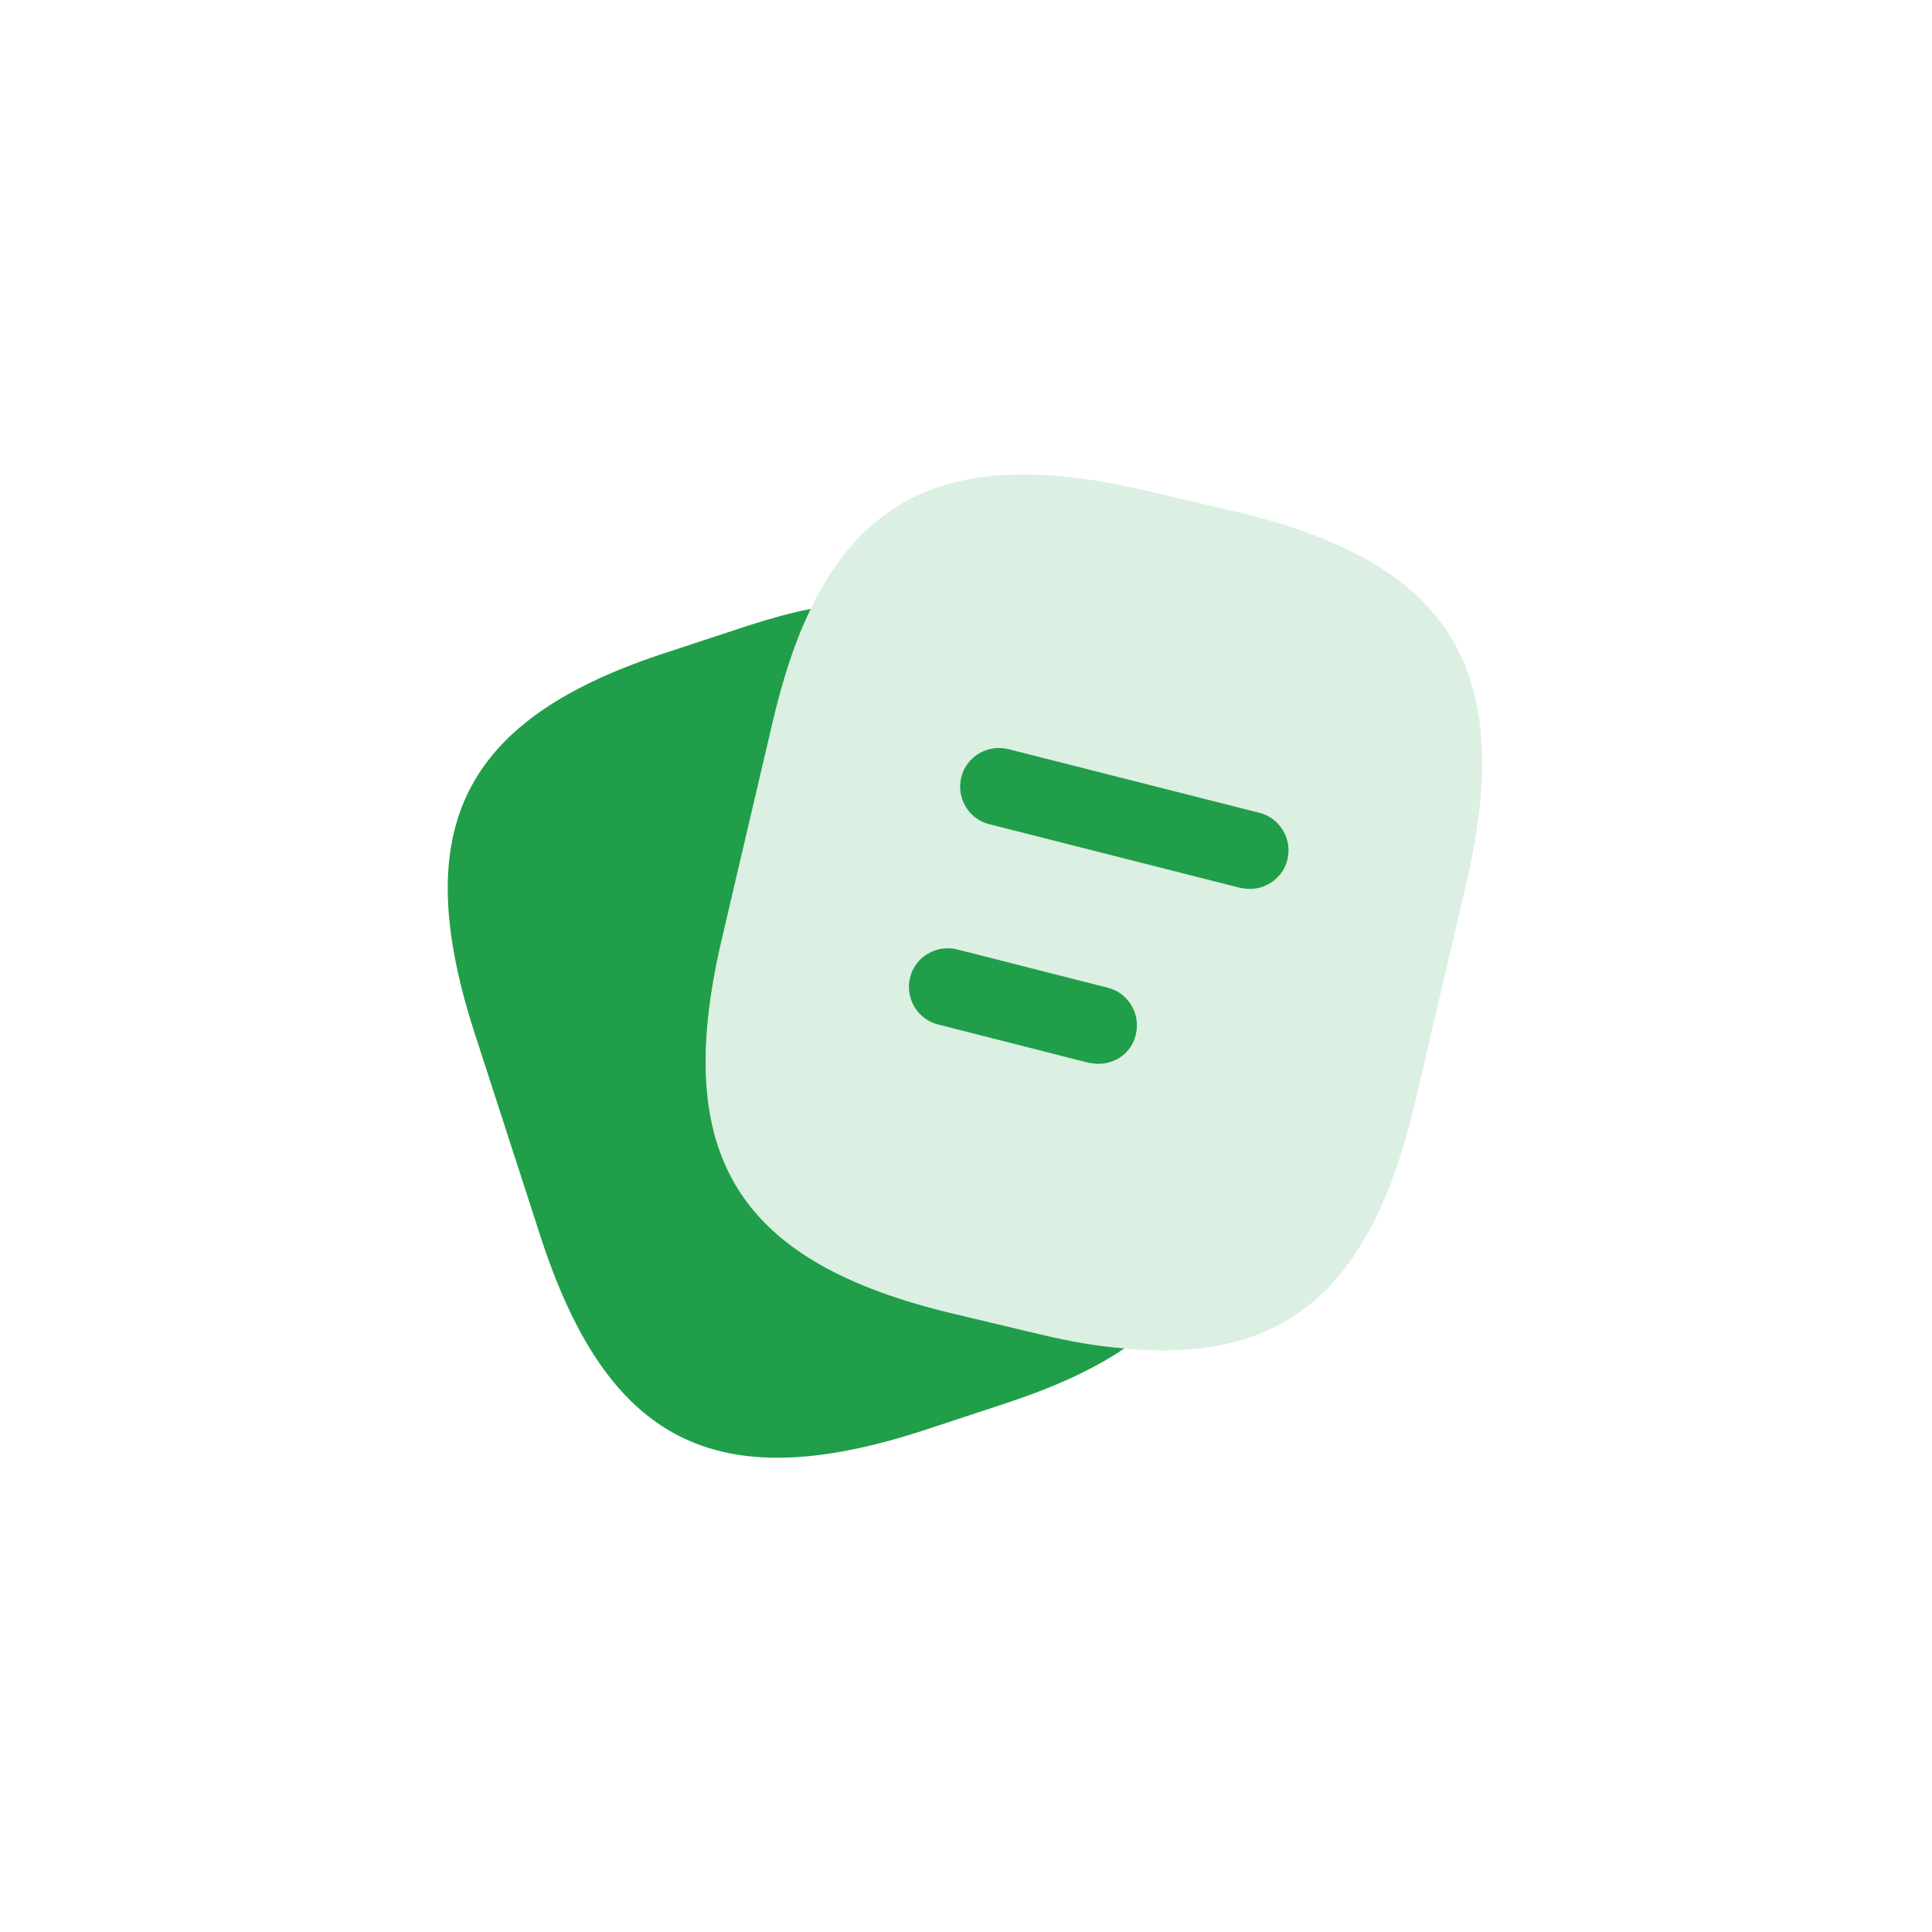 <svg width="56" height="56" viewBox="0 0 56 56" fill="none" xmlns="http://www.w3.org/2000/svg">
<path opacity="0.4" d="M42.49 25.66L41.02 31.93C39.76 37.345 37.27 39.535 32.59 39.085C31.84 39.025 31.03 38.89 30.16 38.68L27.64 38.08C21.385 36.595 19.45 33.505 20.92 27.235L22.39 20.95C22.69 19.675 23.05 18.565 23.5 17.65C25.255 14.02 28.24 13.045 33.25 14.23L35.755 14.815C42.04 16.285 43.96 19.39 42.49 25.66Z" fill="#A6D8B6"/>
<path d="M32.59 39.085C31.66 39.715 30.489 40.24 29.064 40.705L26.695 41.485C20.739 43.405 17.605 41.8 15.669 35.845L13.749 29.92C11.829 23.965 13.419 20.815 19.375 18.895L21.744 18.115C22.36 17.92 22.945 17.755 23.5 17.65C23.049 18.565 22.689 19.675 22.39 20.95L20.919 27.235C19.45 33.505 21.384 36.595 27.64 38.08L30.16 38.68C31.029 38.89 31.84 39.025 32.59 39.085Z" fill="#209E49"/>
<path d="M36.234 25.765C36.144 25.765 36.054 25.75 35.949 25.735L28.674 23.89C28.074 23.74 27.714 23.125 27.864 22.525C28.014 21.925 28.629 21.565 29.229 21.715L36.504 23.56C37.104 23.71 37.464 24.325 37.314 24.925C37.194 25.42 36.729 25.765 36.234 25.765Z" fill="#209E49"/>
<path d="M31.84 30.835C31.75 30.835 31.66 30.82 31.555 30.805L27.19 29.695C26.59 29.545 26.23 28.93 26.38 28.33C26.53 27.73 27.145 27.37 27.745 27.52L32.11 28.63C32.71 28.78 33.07 29.395 32.92 29.995C32.8 30.505 32.35 30.835 31.84 30.835Z" fill="#209E49"/>
</svg>

